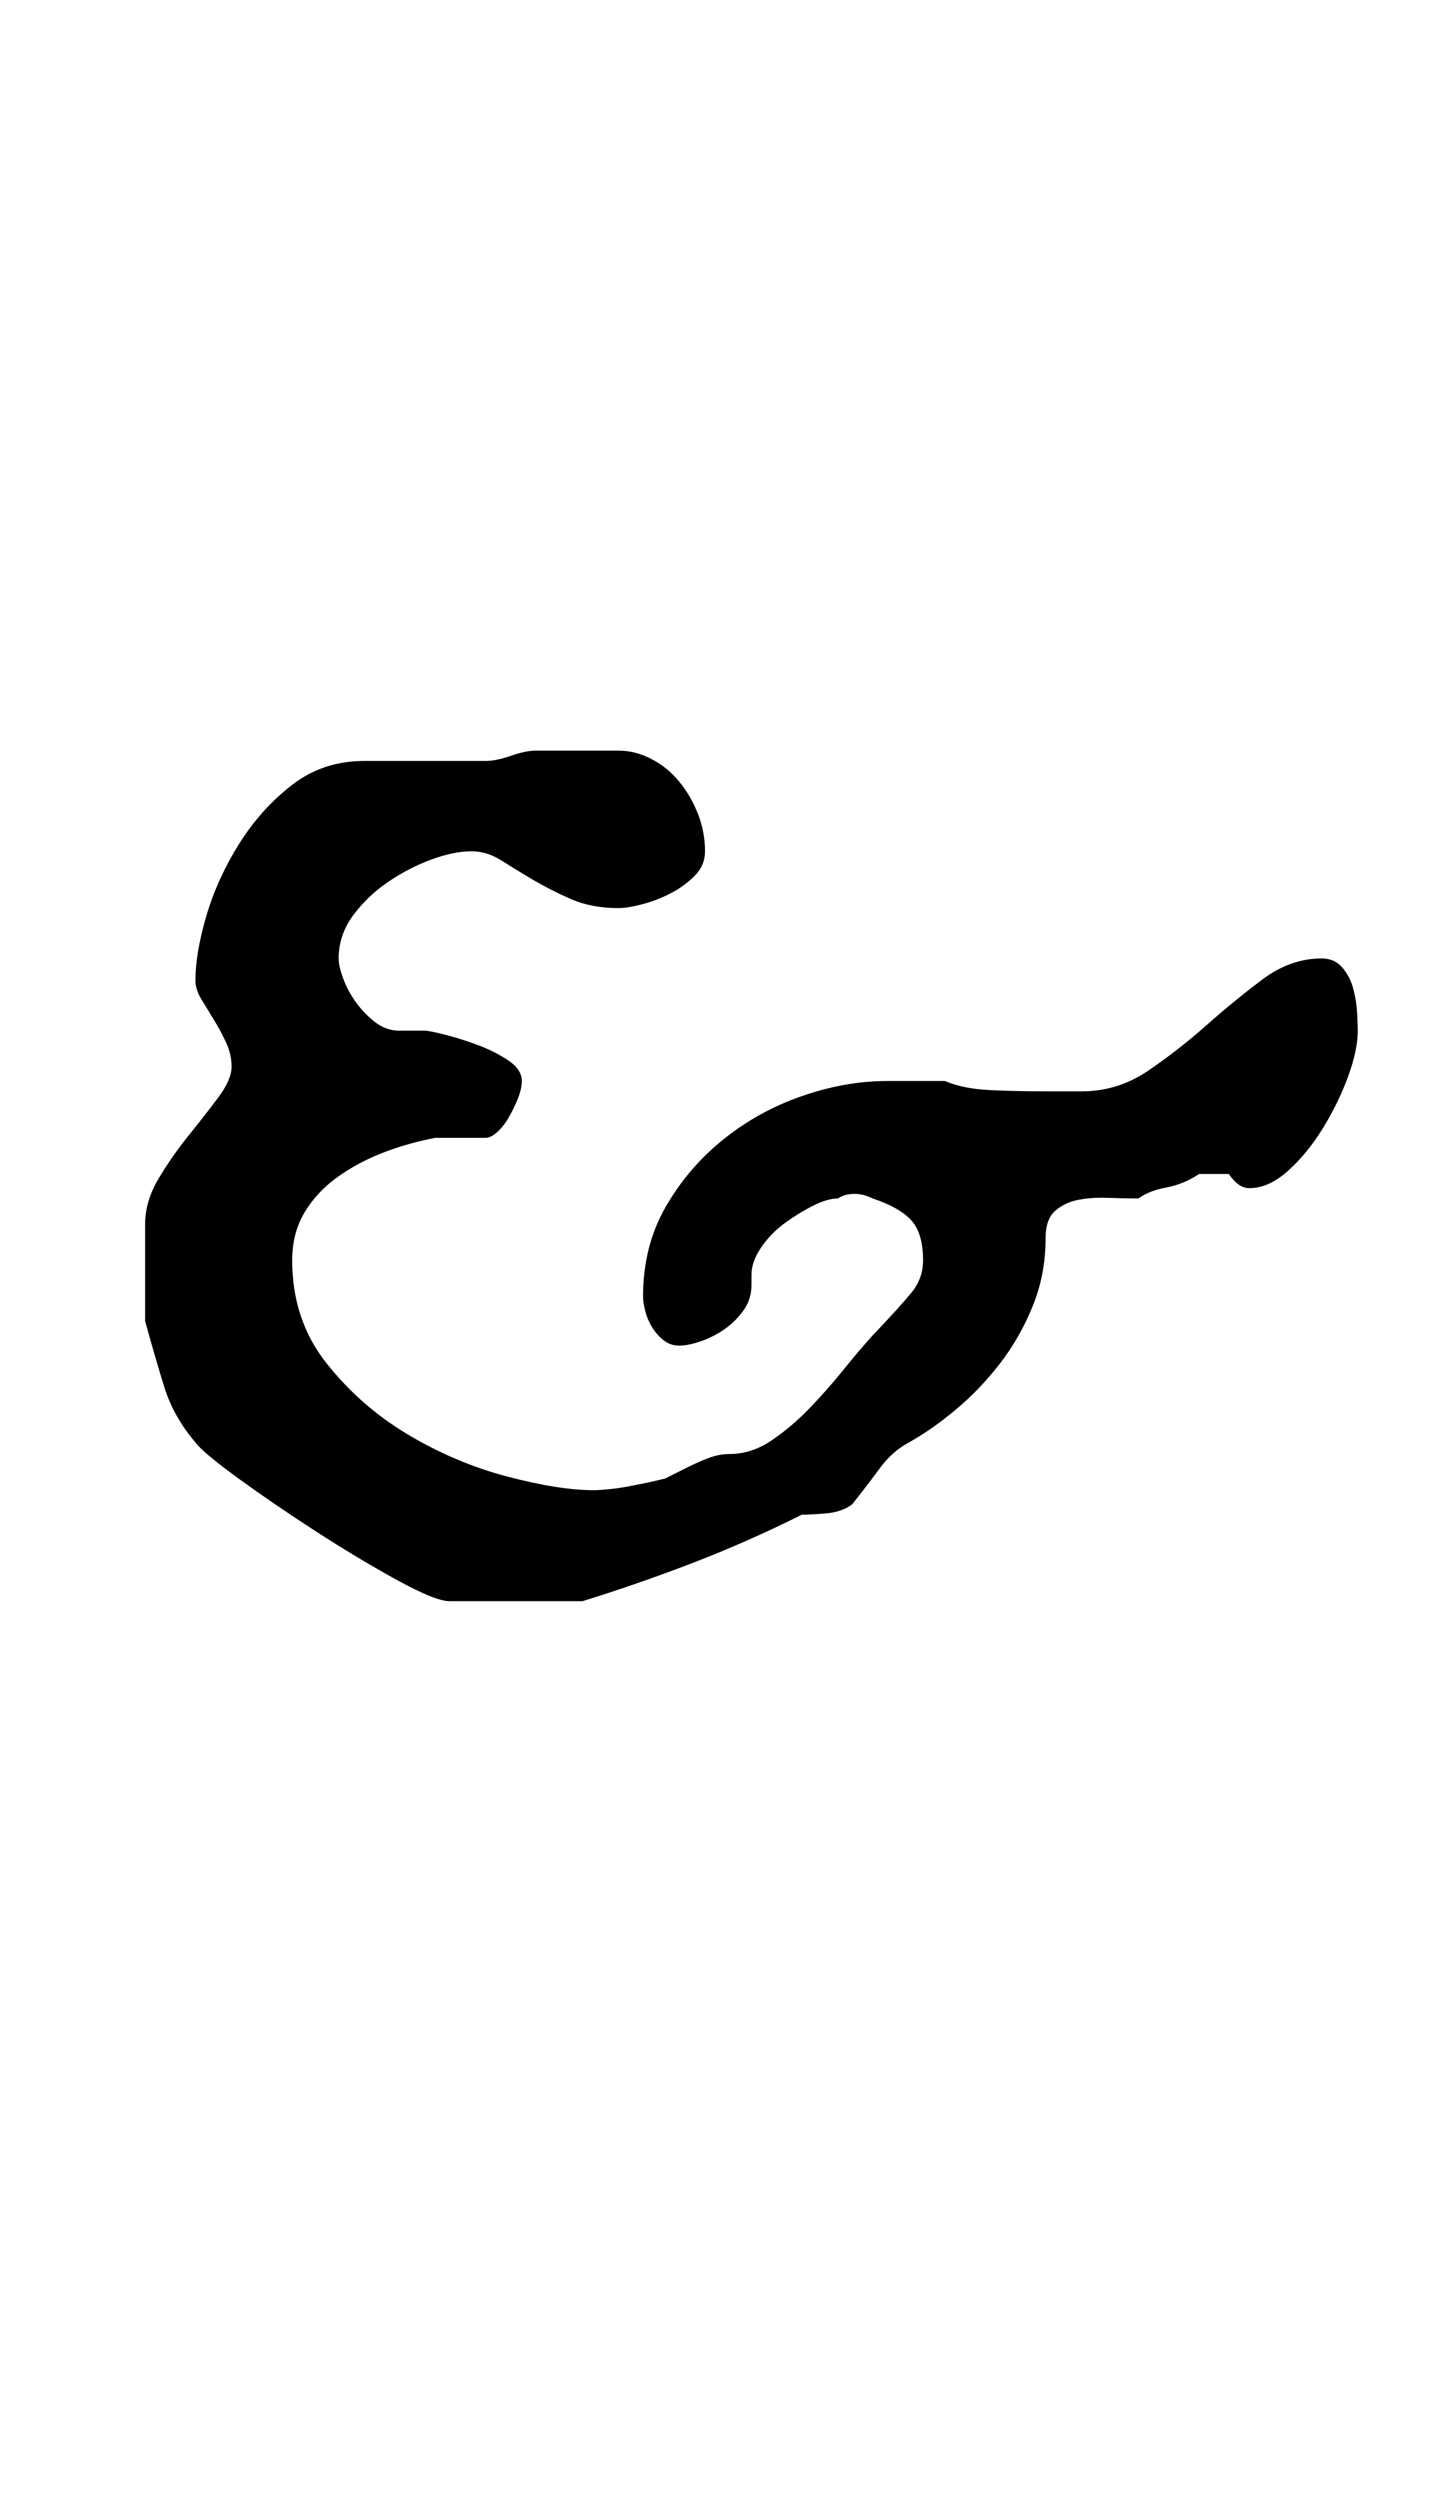 <?xml version="1.0" encoding="UTF-8"?>
<svg xmlns="http://www.w3.org/2000/svg" xmlns:xlink="http://www.w3.org/1999/xlink" width="285.953pt" height="495.875pt" viewBox="0 0 285.953 495.875" version="1.1">
<defs>
<g>
<symbol overflow="visible" id="glyph0-0">
<path style="stroke:none;" d=""/>
</symbol>
<symbol overflow="visible" id="glyph0-1">
<path style="stroke:none;" d="M 97.531 -161.531 L 106.75 -161.531 C 108.969 -161.531 111.145 -160.973 113.281 -159.859 C 115.414 -158.754 117.25 -157.266 118.781 -155.391 C 120.32 -153.516 121.562 -151.379 122.5 -148.984 C 123.438 -146.598 123.906 -144.125 123.906 -141.562 C 123.906 -139.688 123.223 -138.066 121.859 -136.703 C 120.492 -135.336 118.914 -134.188 117.125 -133.25 C 115.332 -132.312 113.453 -131.582 111.484 -131.062 C 109.523 -130.551 107.945 -130.297 106.75 -130.297 C 103.164 -130.297 100.008 -130.895 97.281 -132.094 C 94.551 -133.289 92.031 -134.57 89.719 -135.938 C 87.414 -137.301 85.328 -138.578 83.453 -139.766 C 81.578 -140.961 79.613 -141.562 77.562 -141.562 C 75.176 -141.562 72.488 -141.004 69.5 -139.891 C 66.52 -138.785 63.66 -137.297 60.922 -135.422 C 58.191 -133.547 55.891 -131.328 54.016 -128.766 C 52.141 -126.203 51.203 -123.383 51.203 -120.312 C 51.203 -119.289 51.5 -117.969 52.094 -116.344 C 52.688 -114.727 53.535 -113.148 54.641 -111.609 C 55.754 -110.078 57.035 -108.754 58.484 -107.641 C 59.941 -106.535 61.523 -105.984 63.234 -105.984 L 68.359 -105.984 C 68.867 -105.984 70.145 -105.727 72.188 -105.219 C 74.238 -104.707 76.414 -104.023 78.719 -103.172 C 81.02 -102.316 83.066 -101.289 84.859 -100.094 C 86.648 -98.895 87.547 -97.531 87.547 -96 C 87.547 -94.977 87.289 -93.828 86.781 -92.547 C 86.27 -91.266 85.672 -90.023 84.984 -88.828 C 84.305 -87.641 83.539 -86.66 82.688 -85.891 C 81.832 -85.117 81.066 -84.734 80.391 -84.734 L 70.406 -84.734 C 66.82 -84.055 63.363 -83.078 60.031 -81.797 C 56.707 -80.516 53.676 -78.891 50.938 -76.922 C 48.207 -74.961 46.031 -72.617 44.406 -69.891 C 42.789 -67.16 41.984 -64.004 41.984 -60.422 C 41.984 -52.566 44.242 -45.781 48.766 -40.062 C 53.285 -34.344 58.703 -29.602 65.016 -25.844 C 71.336 -22.094 77.91 -19.32 84.734 -17.531 C 91.555 -15.738 97.273 -14.844 101.891 -14.844 C 102.566 -14.844 103.719 -14.926 105.344 -15.094 C 106.969 -15.27 108.547 -15.531 110.078 -15.875 C 111.953 -16.219 113.914 -16.645 115.969 -17.156 L 120.578 -19.453 C 121.941 -20.141 123.305 -20.738 124.672 -21.25 C 126.035 -21.758 127.398 -22.016 128.766 -22.016 C 131.672 -22.016 134.445 -22.91 137.094 -24.703 C 139.738 -26.492 142.254 -28.625 144.641 -31.094 C 147.023 -33.57 149.285 -36.133 151.422 -38.781 C 153.555 -41.426 155.477 -43.688 157.188 -45.562 C 160.77 -49.32 163.328 -52.141 164.859 -54.016 C 166.398 -55.891 167.172 -58.023 167.172 -60.422 C 167.172 -64.004 166.398 -66.645 164.859 -68.344 C 163.328 -70.051 160.77 -71.504 157.188 -72.703 C 155.477 -73.555 153.77 -73.812 152.062 -73.469 C 151.383 -73.301 150.785 -73.047 150.266 -72.703 C 148.898 -72.703 147.281 -72.234 145.406 -71.297 C 143.531 -70.359 141.648 -69.207 139.766 -67.844 C 137.891 -66.477 136.312 -64.852 135.031 -62.969 C 133.758 -61.094 133.125 -59.301 133.125 -57.594 L 133.125 -55.547 C 133.125 -53.672 132.609 -52.008 131.578 -50.562 C 130.555 -49.113 129.32 -47.875 127.875 -46.844 C 126.426 -45.82 124.848 -45.008 123.141 -44.406 C 121.43 -43.812 119.977 -43.516 118.781 -43.516 C 117.582 -43.516 116.516 -43.898 115.578 -44.672 C 114.641 -45.441 113.875 -46.336 113.281 -47.359 C 112.688 -48.379 112.258 -49.441 112 -50.547 C 111.738 -51.66 111.609 -52.562 111.609 -53.25 C 111.609 -59.906 113.102 -65.832 116.094 -71.031 C 119.082 -76.238 122.922 -80.719 127.609 -84.469 C 132.305 -88.227 137.516 -91.086 143.234 -93.047 C 148.953 -95.016 154.539 -96 160 -96 L 171.516 -96 C 173.91 -94.977 176.852 -94.379 180.344 -94.203 C 183.844 -94.035 187.555 -93.953 191.484 -93.953 L 198.656 -93.953 C 203.438 -93.953 207.832 -95.316 211.844 -98.047 C 215.852 -100.773 219.734 -103.801 223.484 -107.125 C 227.242 -110.457 230.957 -113.488 234.625 -116.219 C 238.289 -118.945 242.172 -120.312 246.266 -120.312 C 247.973 -120.312 249.336 -119.711 250.359 -118.516 C 251.391 -117.328 252.117 -115.922 252.547 -114.297 C 252.973 -112.68 253.227 -111.062 253.312 -109.438 C 253.395 -107.82 253.438 -106.672 253.438 -105.984 C 253.438 -103.422 252.797 -100.391 251.516 -96.891 C 250.234 -93.391 248.566 -89.973 246.516 -86.641 C 244.473 -83.316 242.172 -80.504 239.609 -78.203 C 237.055 -75.898 234.5 -74.75 231.938 -74.75 C 230.914 -74.75 229.977 -75.176 229.125 -76.031 C 228.613 -76.539 228.188 -77.051 227.844 -77.562 L 221.953 -77.562 C 219.898 -76.195 217.723 -75.301 215.422 -74.875 C 213.117 -74.445 211.285 -73.723 209.922 -72.703 C 208.047 -72.703 206.039 -72.742 203.906 -72.828 C 201.77 -72.91 199.805 -72.781 198.016 -72.438 C 196.223 -72.102 194.688 -71.379 193.406 -70.266 C 192.125 -69.16 191.484 -67.328 191.484 -64.766 C 191.484 -59.984 190.629 -55.504 188.922 -51.328 C 187.223 -47.148 185.051 -43.352 182.406 -39.938 C 179.758 -36.52 176.852 -33.488 173.688 -30.844 C 170.531 -28.195 167.422 -26.02 164.359 -24.312 C 162.141 -23.125 160.219 -21.422 158.594 -19.203 C 156.969 -16.984 155.133 -14.594 153.094 -12.031 C 151.727 -11.008 149.977 -10.41 147.844 -10.234 C 145.707 -10.066 144.129 -9.984 143.109 -9.984 C 135.941 -6.398 128.688 -3.195 121.344 -0.375 C 114.008 2.438 106.754 4.953 99.578 7.172 L 73.219 7.172 C 71.344 7.172 67.844 5.758 62.719 2.938 C 57.602 0.125 52.27 -3.07 46.719 -6.656 C 41.176 -10.238 36.055 -13.734 31.359 -17.141 C 26.66 -20.555 23.801 -22.945 22.781 -24.312 C 19.883 -27.727 17.836 -31.352 16.641 -35.188 C 15.441 -39.031 14.16 -43.43 12.797 -48.391 L 12.797 -67.578 C 12.797 -70.648 13.691 -73.68 15.484 -76.672 C 17.273 -79.66 19.238 -82.477 21.375 -85.125 C 23.508 -87.77 25.473 -90.285 27.266 -92.672 C 29.055 -95.055 29.953 -97.102 29.953 -98.812 C 29.953 -100.52 29.566 -102.18 28.797 -103.797 C 28.023 -105.422 27.211 -106.914 26.359 -108.281 C 25.516 -109.656 24.707 -110.977 23.938 -112.25 C 23.164 -113.531 22.781 -114.77 22.781 -115.969 C 22.781 -119.551 23.504 -123.816 24.953 -128.766 C 26.41 -133.711 28.586 -138.488 31.484 -143.094 C 34.391 -147.707 37.891 -151.594 41.984 -154.75 C 46.078 -157.906 50.852 -159.484 56.312 -159.484 L 80.391 -159.484 C 81.754 -159.484 83.414 -159.82 85.375 -160.5 C 87.332 -161.188 89 -161.531 90.375 -161.531 Z M 97.531 -161.531 "/>
</symbol>
</g>
</defs>
<g id="surface1">
<rect x="0" y="0" width="285.953" height="495.875" style="fill:rgb(100%,100%,100%);fill-opacity:1;stroke:none;"/>
<g style="fill:rgb(0%,0%,0%);fill-opacity:1;">
  <use xlink:href="#glyph0-1" x="16" y="310.406"/>
</g>
</g>
</svg>
